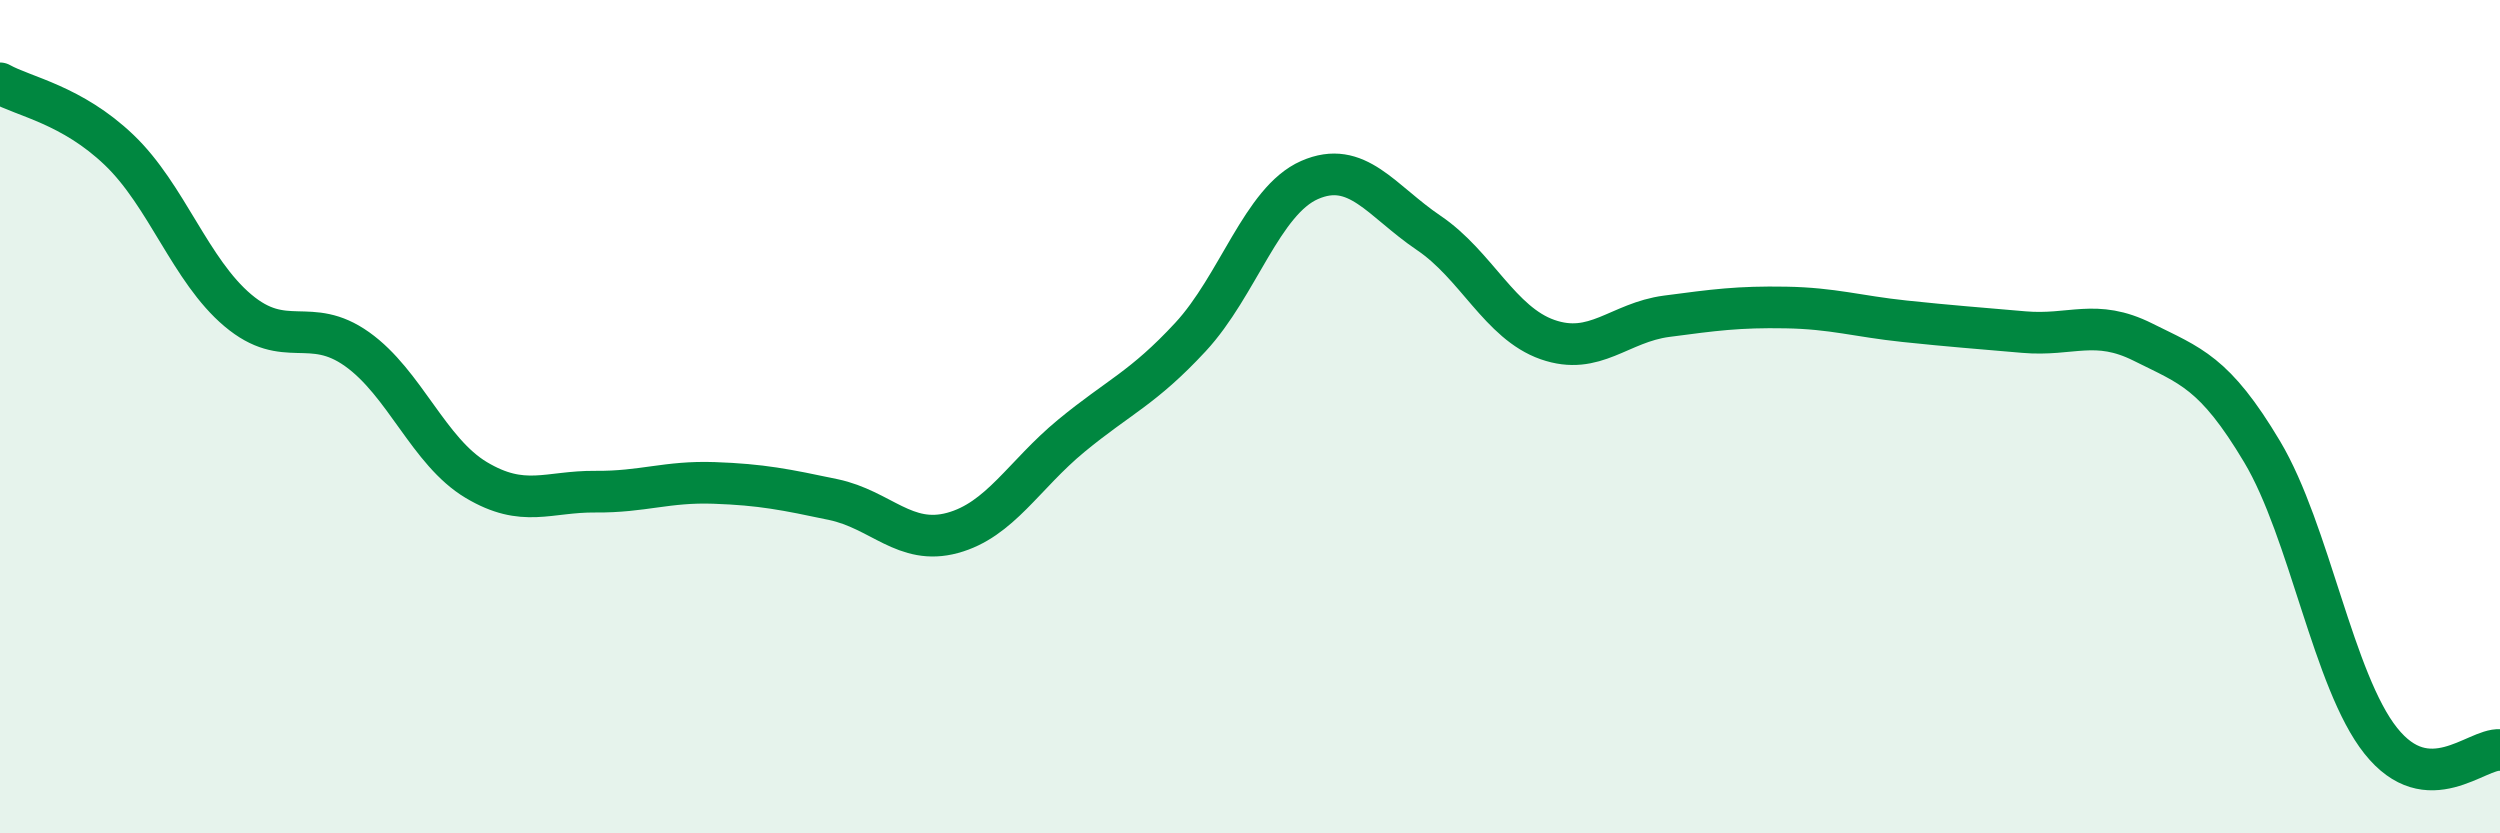 
    <svg width="60" height="20" viewBox="0 0 60 20" xmlns="http://www.w3.org/2000/svg">
      <path
        d="M 0,2 C 0.57,2.32 1.72,2.51 2.86,3.6 C 4,4.69 4.57,6.49 5.71,7.45 C 6.85,8.41 7.43,7.57 8.57,8.38 C 9.71,9.19 10.29,10.84 11.43,11.52 C 12.57,12.2 13.15,11.79 14.29,11.8 C 15.43,11.81 16,11.55 17.14,11.59 C 18.28,11.63 18.86,11.75 20,11.99 C 21.14,12.23 21.72,13.1 22.86,12.79 C 24,12.48 24.57,11.4 25.71,10.46 C 26.85,9.52 27.43,9.32 28.57,8.09 C 29.71,6.86 30.29,4.82 31.43,4.32 C 32.57,3.82 33.15,4.82 34.29,5.59 C 35.43,6.36 36,7.75 37.14,8.15 C 38.28,8.55 38.86,7.74 40,7.59 C 41.14,7.44 41.72,7.36 42.86,7.38 C 44,7.4 44.57,7.59 45.71,7.71 C 46.85,7.83 47.43,7.87 48.57,7.97 C 49.71,8.07 50.29,7.64 51.43,8.21 C 52.57,8.78 53.15,8.93 54.29,10.84 C 55.43,12.75 56,16.35 57.14,17.78 C 58.28,19.21 59.43,17.96 60,18L60 20L0 20Z"
        fill="#008740"
        opacity="0.1"
        stroke-linecap="round"
        stroke-linejoin="round"
      />
      <path
        d="M 0,2 C 0.57,2.32 1.72,2.51 2.86,3.6 C 4,4.69 4.57,6.49 5.71,7.45 C 6.85,8.41 7.43,7.57 8.57,8.38 C 9.71,9.19 10.29,10.84 11.43,11.52 C 12.57,12.2 13.15,11.79 14.29,11.8 C 15.43,11.81 16,11.55 17.14,11.59 C 18.28,11.63 18.86,11.75 20,11.99 C 21.14,12.23 21.72,13.1 22.86,12.79 C 24,12.48 24.57,11.4 25.71,10.46 C 26.85,9.52 27.43,9.32 28.57,8.09 C 29.71,6.86 30.29,4.82 31.43,4.32 C 32.57,3.82 33.15,4.82 34.29,5.59 C 35.43,6.36 36,7.75 37.14,8.15 C 38.28,8.55 38.86,7.74 40,7.59 C 41.14,7.44 41.72,7.36 42.86,7.38 C 44,7.4 44.57,7.59 45.71,7.71 C 46.85,7.83 47.43,7.87 48.57,7.97 C 49.71,8.07 50.29,7.64 51.43,8.21 C 52.57,8.78 53.15,8.93 54.29,10.84 C 55.43,12.75 56,16.35 57.14,17.78 C 58.28,19.21 59.43,17.96 60,18"
        stroke="#008740"
        stroke-width="1"
        fill="none"
        stroke-linecap="round"
        stroke-linejoin="round"
      />
    </svg>
  